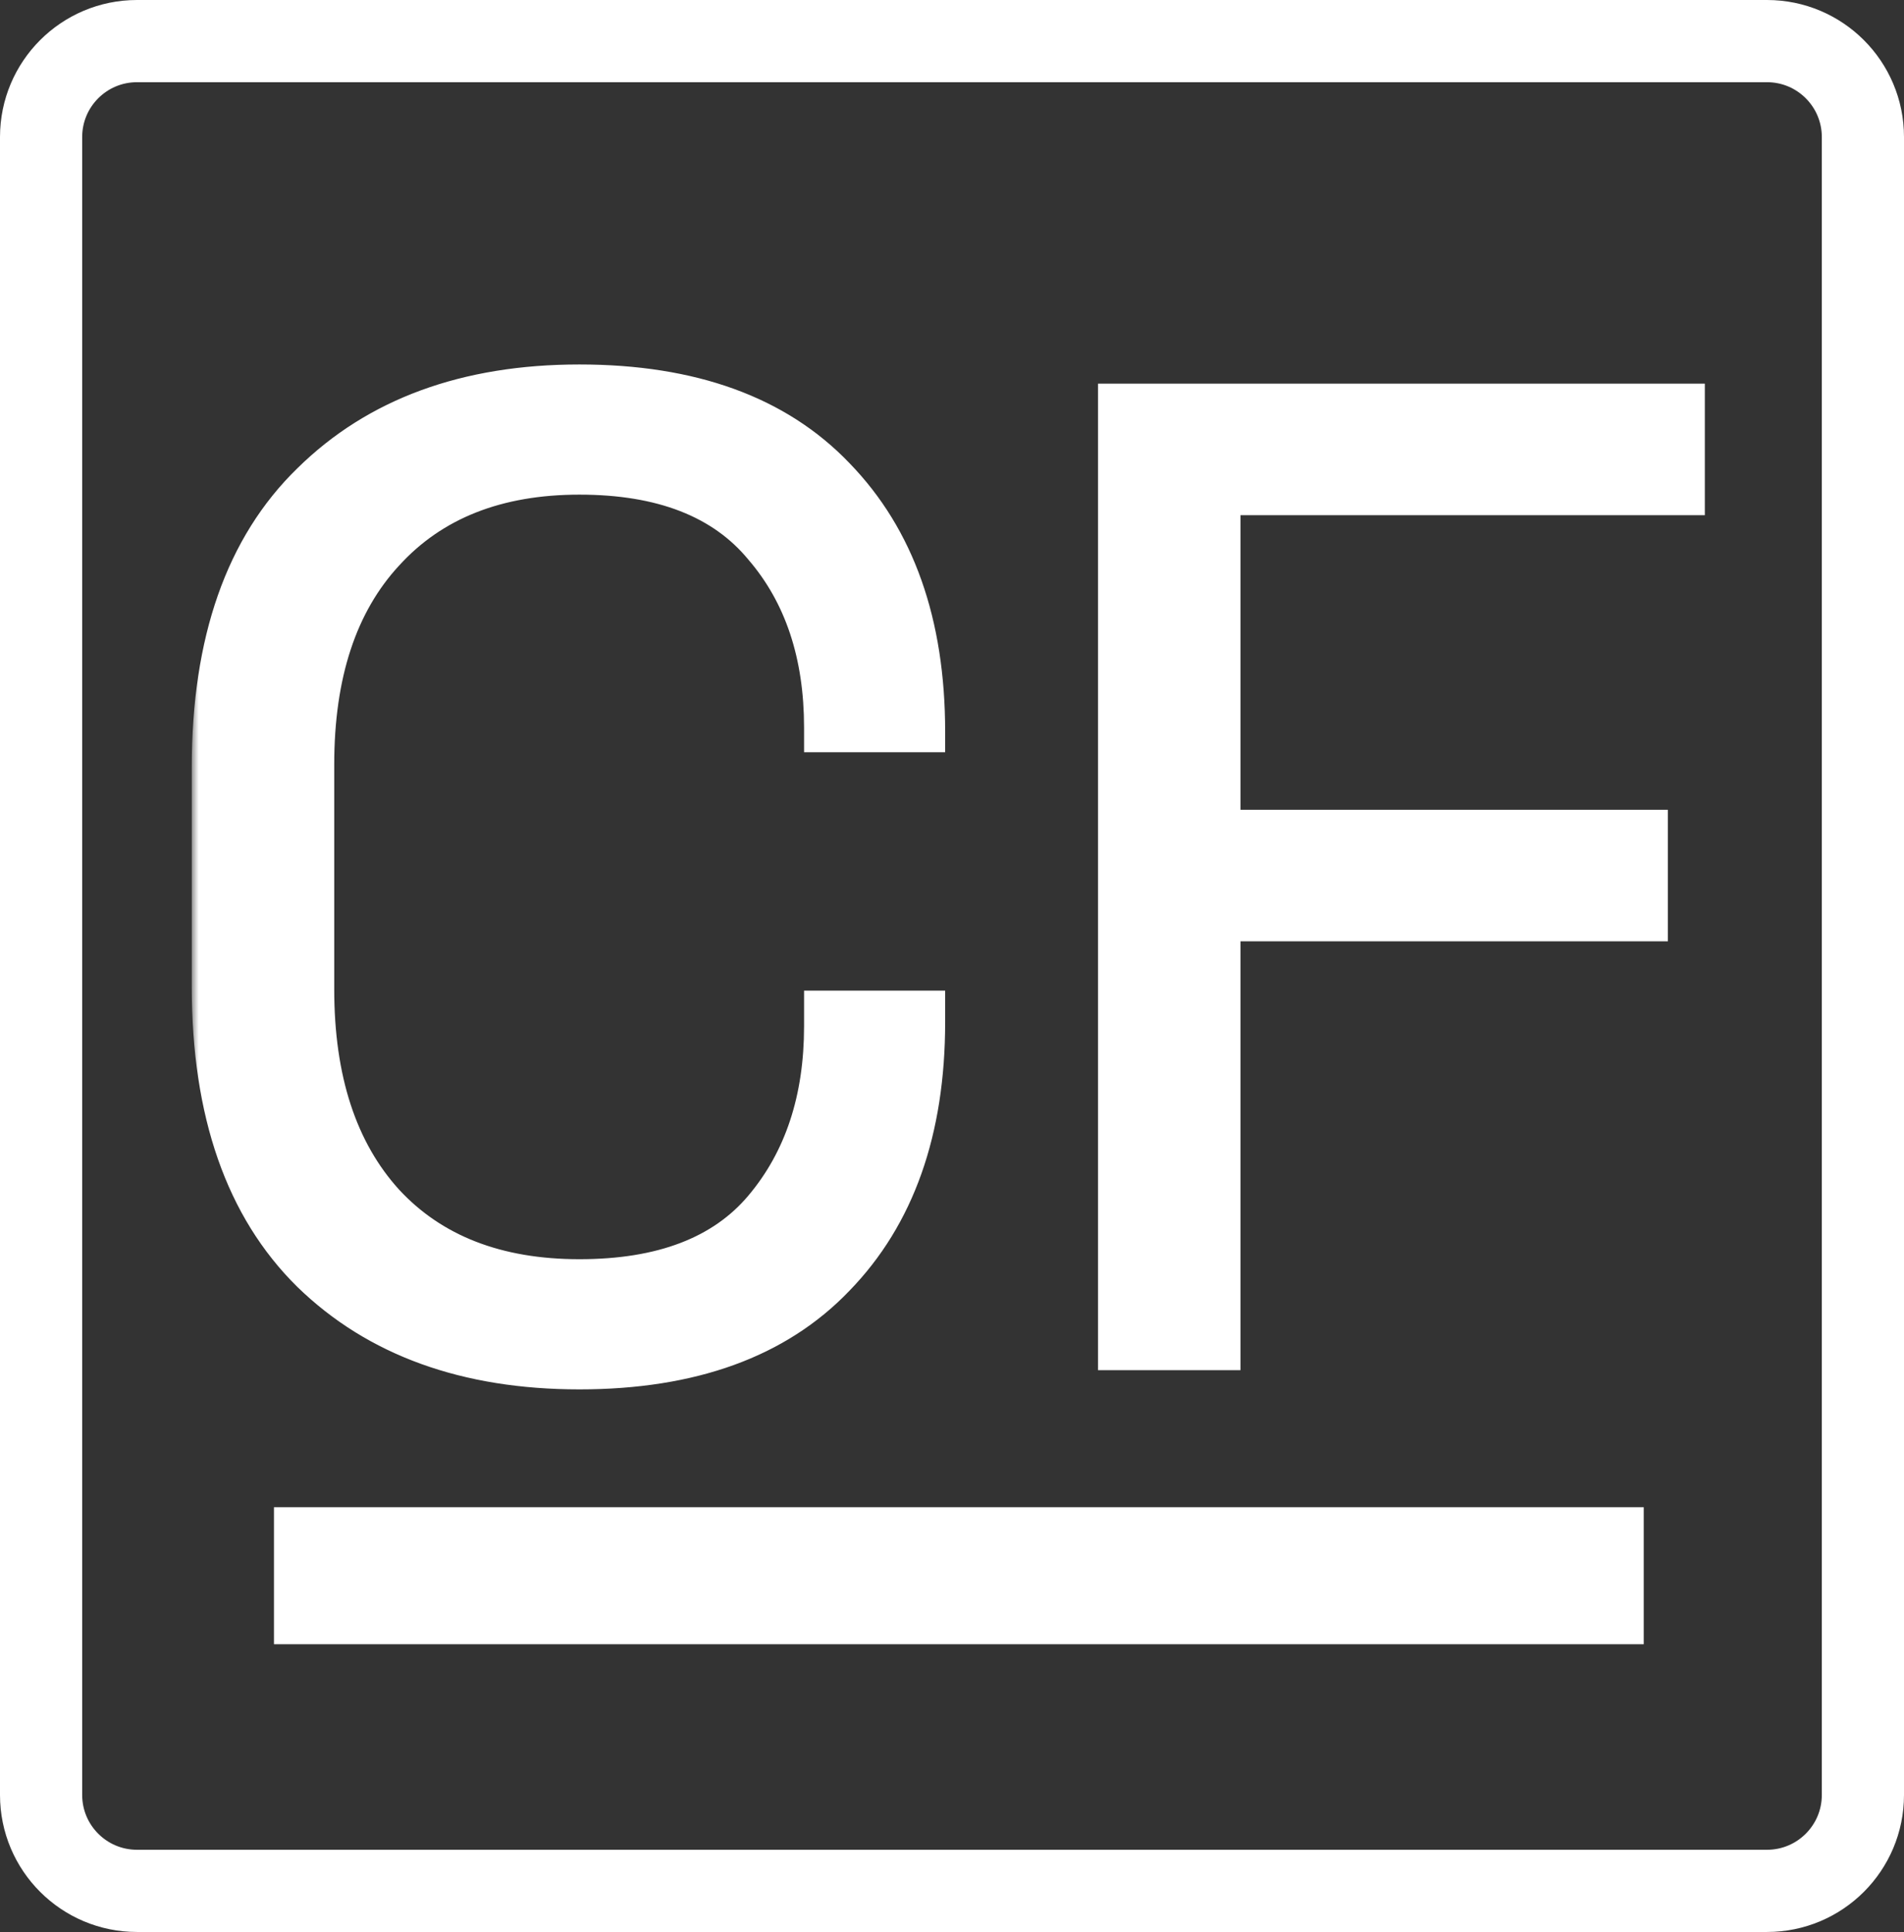 <svg width="139" height="141" viewBox="0 0 139 141" fill="none" xmlns="http://www.w3.org/2000/svg">
<rect x="0" y="0" width="139" height="141" fill="#333333" stroke="none"/>
<mask id="path-1-outside-1_47_24" maskUnits="userSpaceOnUse" x="14" y="26" width="111" height="76" fill="black">
<rect fill="white" x="14" y="26" width="111" height="76"/>
<path d="M42.3 100.4C33.967 100.4 27.333 98 22.4 93.2C17.467 88.333 15 81.267 15 72V56C15 46.733 17.467 39.7 22.4 34.9C27.333 30.033 33.967 27.6 42.3 27.6C50.567 27.6 56.9 29.9 61.3 34.5C65.767 39.1 68 45.4 68 53.4V53.9H59.7V53.1C59.7 47.833 58.267 43.533 55.4 40.2C52.6 36.8 48.233 35.1 42.3 35.1C36.367 35.1 31.733 36.933 28.4 40.6C25.067 44.2 23.4 49.267 23.4 55.8V72.2C23.4 78.733 25.067 83.833 28.4 87.5C31.733 91.1 36.367 92.9 42.3 92.9C48.233 92.9 52.6 91.233 55.4 87.9C58.267 84.5 59.7 80.167 59.7 74.9V73.3H68V74.6C68 82.6 65.767 88.9 61.3 93.5C56.9 98.1 50.567 100.4 42.3 100.4ZM81.16 99V29H123.46V36.6H89.56V60.1H120.76V67.7H89.56V99H81.16Z"/>
</mask>
<path d="M42.3 100.4C33.967 100.4 27.333 98 22.4 93.2C17.467 88.333 15 81.267 15 72V56C15 46.733 17.467 39.7 22.4 34.9C27.333 30.033 33.967 27.6 42.3 27.6C50.567 27.6 56.9 29.9 61.3 34.5C65.767 39.1 68 45.4 68 53.4V53.9H59.7V53.1C59.7 47.833 58.267 43.533 55.4 40.2C52.6 36.8 48.233 35.1 42.3 35.1C36.367 35.1 31.733 36.933 28.4 40.6C25.067 44.2 23.4 49.267 23.4 55.8V72.2C23.4 78.733 25.067 83.833 28.4 87.5C31.733 91.1 36.367 92.9 42.3 92.9C48.233 92.9 52.6 91.233 55.4 87.9C58.267 84.5 59.7 80.167 59.7 74.9V73.3H68V74.6C68 82.6 65.767 88.9 61.3 93.5C56.9 98.1 50.567 100.4 42.3 100.4ZM81.16 99V29H123.46V36.6H89.56V60.1H120.76V67.7H89.56V99H81.16Z" fill="white"/>
<path d="M22.4 93.2L21.698 93.912L21.703 93.917L22.4 93.2ZM22.4 34.9L23.097 35.617L23.102 35.612L22.4 34.9ZM61.3 34.5L60.577 35.191L60.583 35.197L61.3 34.5ZM68 53.9V54.9H69V53.9H68ZM59.7 53.9H58.7V54.9H59.7V53.9ZM55.4 40.2L54.628 40.836L54.635 40.844L54.642 40.852L55.4 40.2ZM28.4 40.6L29.134 41.279L29.14 41.273L28.4 40.6ZM28.4 87.5L27.66 88.173L27.666 88.179L28.4 87.5ZM55.4 87.9L54.636 87.255L54.634 87.257L55.4 87.9ZM59.7 73.3V72.3H58.7V73.3H59.7ZM68 73.3H69V72.3H68V73.3ZM61.3 93.5L60.583 92.803L60.577 92.809L61.3 93.5ZM42.3 100.4V99.4C34.169 99.4 27.806 97.065 23.097 92.483L22.4 93.2L21.703 93.917C26.861 98.935 33.764 101.4 42.3 101.4V100.4ZM22.4 93.2L23.102 92.488C18.417 87.866 16 81.092 16 72H15H14C14 81.441 16.516 88.801 21.698 93.912L22.4 93.2ZM15 72H16V56H15H14V72H15ZM15 56H16C16 46.907 18.417 40.17 23.097 35.617L22.4 34.9L21.703 34.183C16.516 39.23 14 46.56 14 56H15ZM22.4 34.9L23.102 35.612C27.812 30.966 34.173 28.6 42.3 28.6V27.6V26.6C33.761 26.6 26.855 29.1 21.698 34.188L22.4 34.9ZM42.3 27.6V28.6C50.379 28.6 56.418 30.843 60.577 35.191L61.3 34.5L62.023 33.809C57.382 28.957 50.754 26.6 42.3 26.6V27.6ZM61.3 34.5L60.583 35.197C64.826 39.566 67 45.592 67 53.4H68H69C69 45.208 66.708 38.633 62.017 33.803L61.3 34.5ZM68 53.4H67V53.9H68H69V53.4H68ZM68 53.9V52.9H59.7V53.9V54.9H68V53.9ZM59.7 53.9H60.7V53.1H59.7H58.7V53.9H59.7ZM59.7 53.1H60.7C60.7 47.644 59.21 43.097 56.158 39.548L55.4 40.2L54.642 40.852C57.323 43.97 58.7 48.023 58.7 53.1H59.7ZM55.4 40.2L56.172 39.564C53.121 35.86 48.422 34.1 42.3 34.1V35.1V36.1C48.045 36.1 52.078 37.74 54.628 40.836L55.4 40.2ZM42.3 35.1V34.1C36.145 34.1 31.22 36.011 27.66 39.927L28.4 40.6L29.14 41.273C32.247 37.855 36.588 36.1 42.3 36.1V35.1ZM28.4 40.6L27.666 39.921C24.111 43.76 22.4 49.1 22.4 55.8H23.4H24.4C24.4 49.433 26.022 44.64 29.134 41.279L28.4 40.6ZM23.4 55.8H22.4V72.2H23.4H24.4V55.8H23.4ZM23.4 72.2H22.4C22.4 78.901 24.112 84.27 27.66 88.173L28.4 87.5L29.14 86.827C26.021 83.397 24.4 78.566 24.4 72.2H23.4ZM28.4 87.5L27.666 88.179C31.228 92.026 36.151 93.9 42.3 93.9V92.9V91.9C36.582 91.9 32.239 90.174 29.134 86.821L28.4 87.5ZM42.3 92.9V93.9C48.416 93.9 53.113 92.177 56.166 88.543L55.4 87.9L54.634 87.257C52.087 90.29 48.051 91.9 42.3 91.9V92.9ZM55.4 87.9L56.164 88.545C59.21 84.932 60.7 80.357 60.7 74.9H59.7H58.7C58.7 79.976 57.323 84.068 54.636 87.255L55.4 87.9ZM59.7 74.9H60.7V73.3H59.7H58.7V74.9H59.7ZM59.7 73.3V74.3H68V73.3V72.3H59.7V73.3ZM68 73.3H67V74.6H68H69V73.3H68ZM68 74.6H67C67 82.408 64.826 88.433 60.583 92.803L61.3 93.5L62.017 94.197C66.708 89.367 69 82.792 69 74.6H68ZM61.3 93.5L60.577 92.809C56.418 97.157 50.379 99.4 42.3 99.4V100.4V101.4C50.754 101.4 57.382 99.043 62.023 94.191L61.3 93.5ZM81.16 99H80.16V100H81.16V99ZM81.16 29V28H80.16V29H81.16ZM123.46 29H124.46V28H123.46V29ZM123.46 36.6V37.6H124.46V36.6H123.46ZM89.56 36.6V35.6H88.56V36.6H89.56ZM89.56 60.1H88.56V61.1H89.56V60.1ZM120.76 60.1H121.76V59.1H120.76V60.1ZM120.76 67.7V68.7H121.76V67.7H120.76ZM89.56 67.7V66.7H88.56V67.7H89.56ZM89.56 99V100H90.56V99H89.56ZM81.16 99H82.16V29H81.16H80.16V99H81.16ZM81.16 29V30H123.46V29V28H81.16V29ZM123.46 29H122.46V36.6H123.46H124.46V29H123.46ZM123.46 36.6V35.6H89.56V36.6V37.6H123.46V36.6ZM89.56 36.6H88.56V60.1H89.56H90.56V36.6H89.56ZM89.56 60.1V61.1H120.76V60.1V59.1H89.56V60.1ZM120.76 60.1H119.76V67.7H120.76H121.76V60.1H120.76ZM120.76 67.7V66.7H89.56V67.7V68.7H120.76V67.7ZM89.56 67.7H88.56V99H89.56H90.56V67.7H89.56ZM89.56 99V98H81.16V99V100H89.56V99Z" fill="white" mask="url(#path-1-outside-1_47_24)"/>
<rect x="0.5" y="-0.5" width="99" height="9" transform="matrix(1 0 0 -1 20 119)" fill="white" stroke="white"/>
<path d="M10 3H129C132.866 3 136 6.134 136 10V131C136 134.866 132.866 138 129 138H10C6.134 138 3 134.866 3 131V10C3 6.134 6.134 3 10 3Z" stroke="white" stroke-width="6"/>
</svg>
